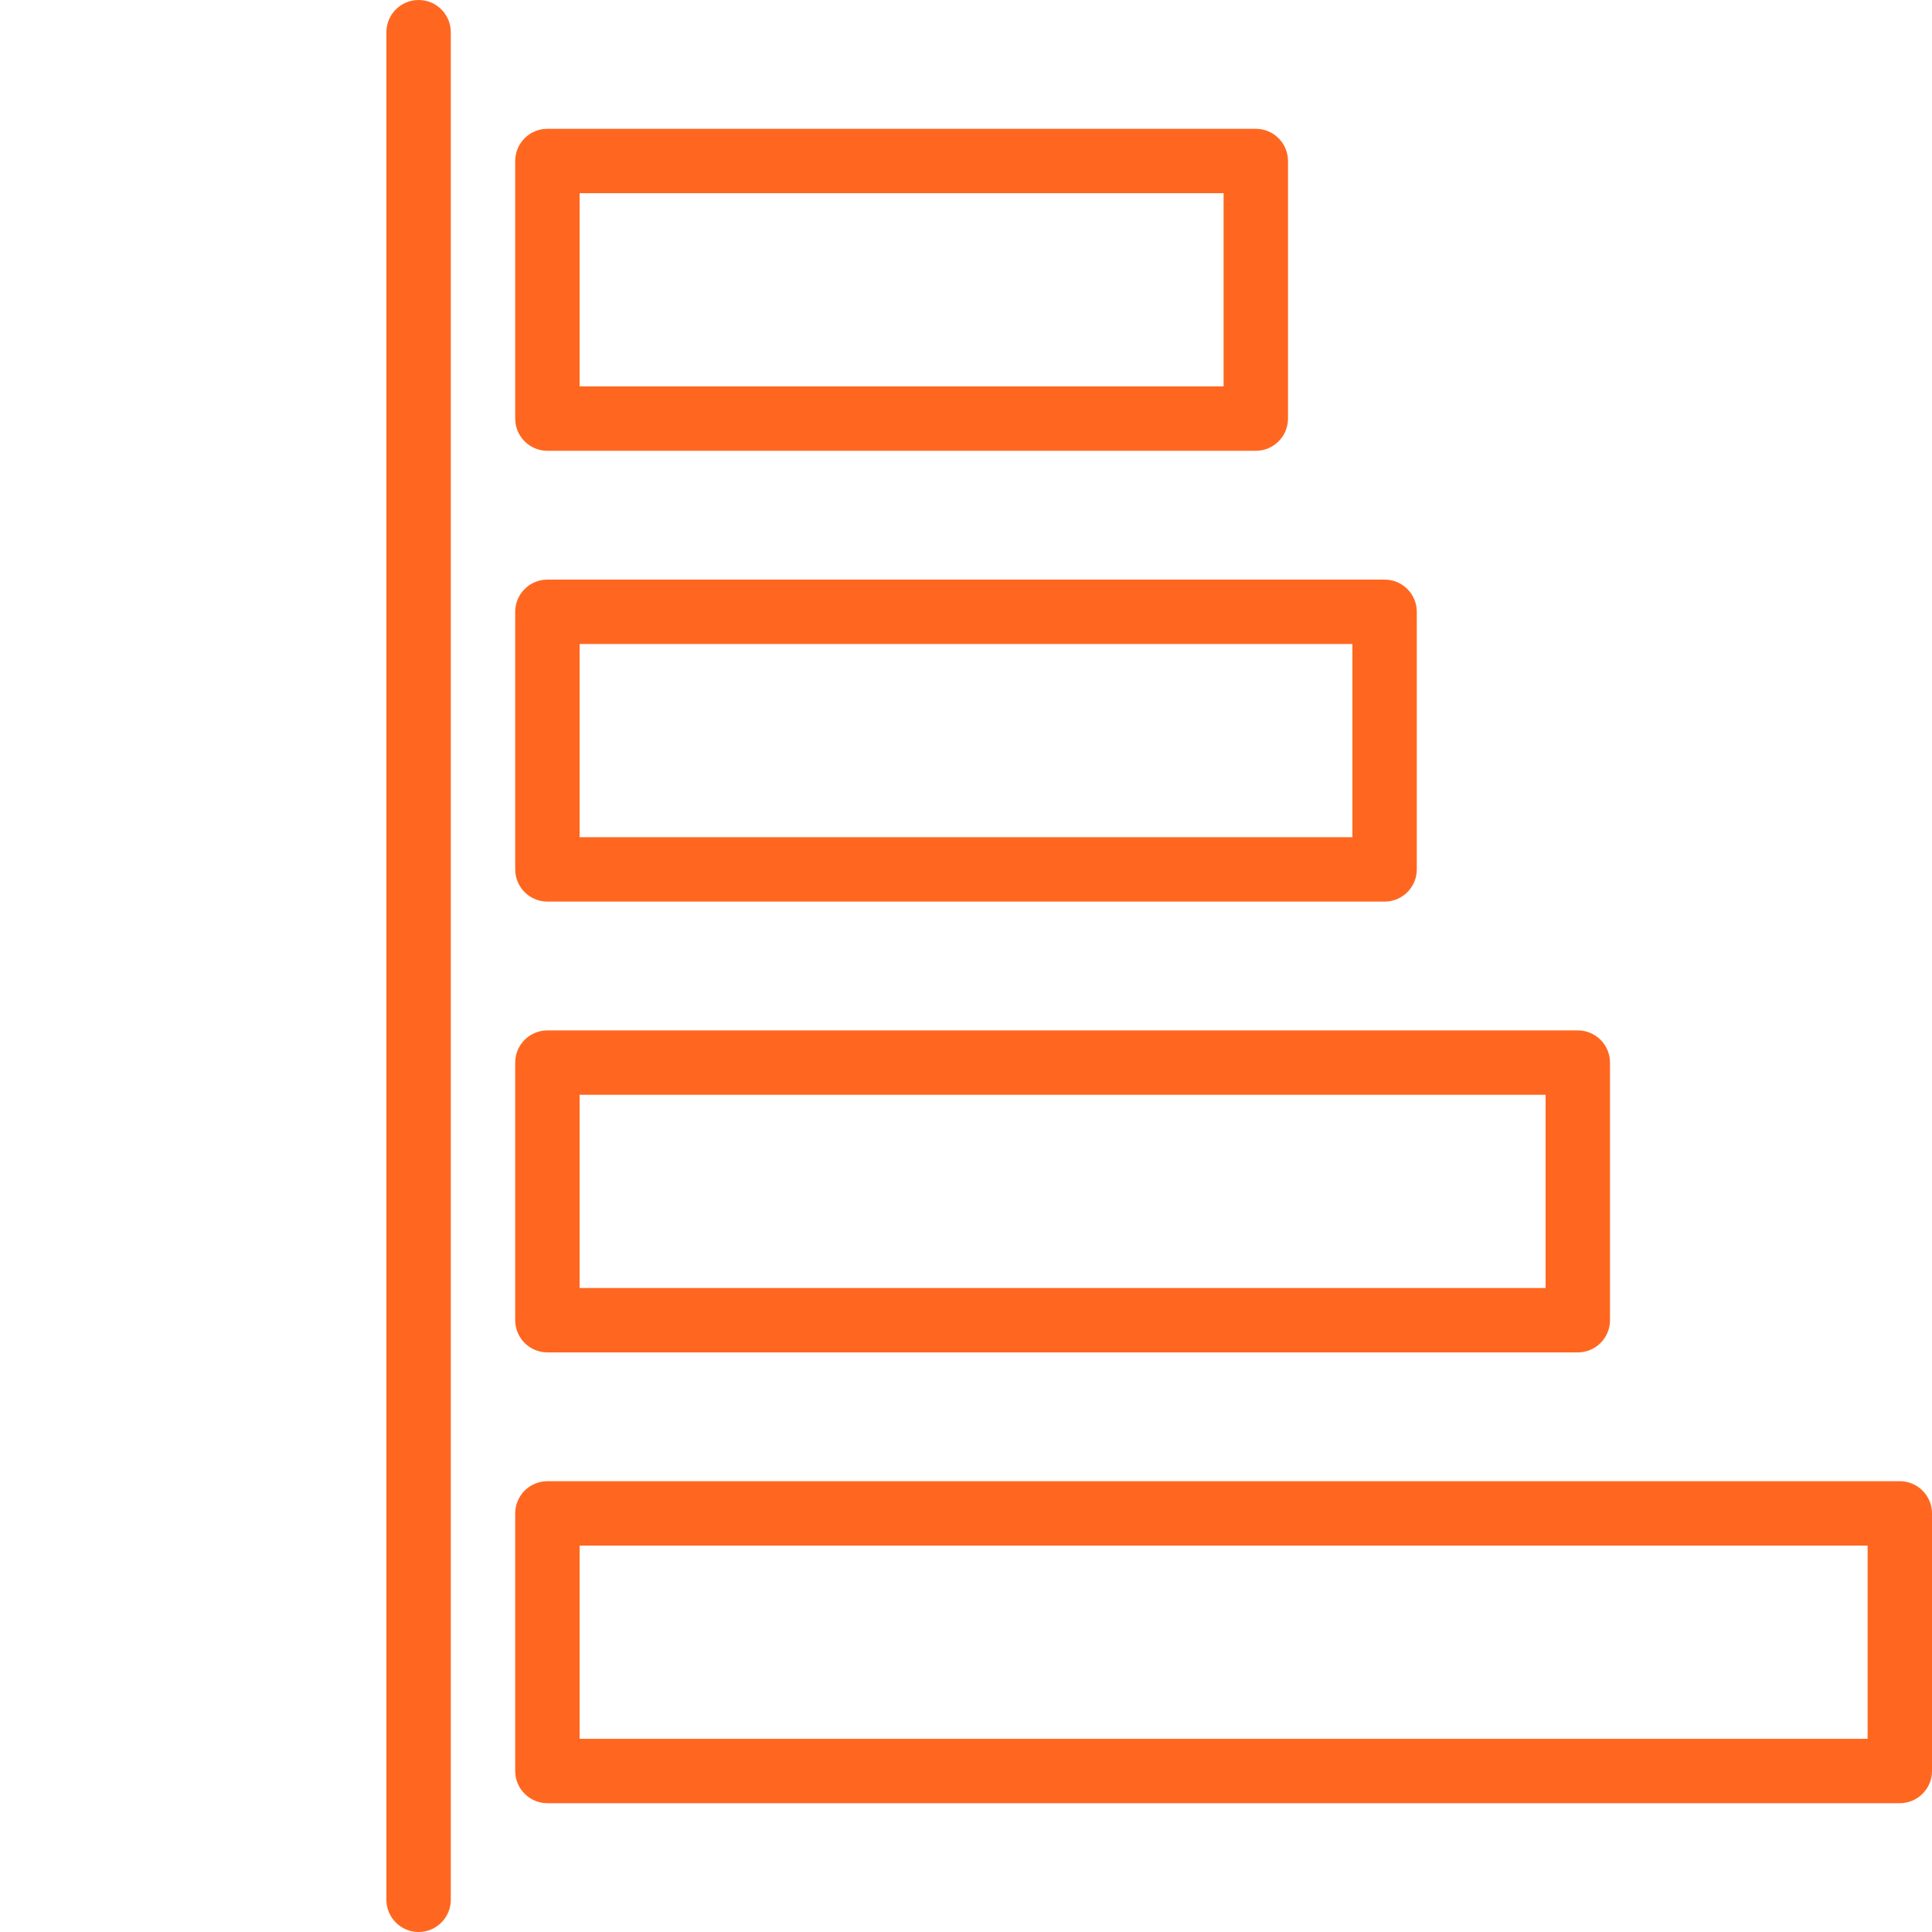 <svg width="60" height="60" viewBox="0 0 60 60" fill="none" xmlns="http://www.w3.org/2000/svg">
<path d="M16 27C16 27.552 16.448 28 17 28H43C43.552 28 44 27.552 44 27V19C44 18.448 43.552 18 43 18H17C16.448 18 16 18.448 16 19V27ZM18 20H42V26H18V20Z" fill="#FF6720"/>
<path d="M17 14H39C39.552 14 40 13.552 40 13V5C40 4.448 39.552 4 39 4H17C16.448 4 16 4.448 16 5V13C16 13.552 16.448 14 17 14ZM18 6H38V12H18V6Z" fill="#FF6720"/>
<path d="M16 41C16 41.552 16.448 42 17 42H49C49.552 42 50 41.552 50 41V33C50 32.448 49.552 32 49 32H17C16.448 32 16 32.448 16 33V41ZM18 34H48V40H18V34Z" fill="#FF6720"/>
<path d="M59 46H17C16.448 46 16 46.448 16 47V55C16 55.552 16.448 56 17 56H59C59.552 56 60 55.552 60 55V47C60 46.448 59.552 46 59 46ZM58 54H18V48H58V54Z" fill="#FF6720"/>
<path d="M13 0C12.448 0 12 0.448 12 1V59C12 59.552 12.448 60 13 60C13.552 60 14 59.552 14 59V1C14 0.448 13.552 0 13 0Z" fill="#FF6720"/>
</svg>
